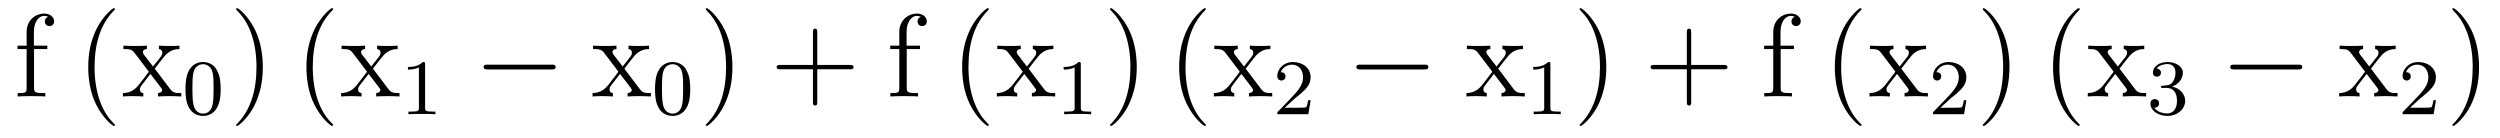 <?xml version='1.0'?>
<!-- This file was generated by dvisvgm 1.9.2 -->
<svg height='14pt' version='1.1' viewBox='0 -14 253 14' width='253pt' xmlns='http://www.w3.org/2000/svg' xmlns:xlink='http://www.w3.org/1999/xlink'>
<g id='page1'>
<g transform='matrix(1 0 0 1 -127 650)'>
<path d='M130.445 -659.035H131.789V-659.379H130.43V-660.77C130.43 -661.848 130.977 -662.394 131.461 -662.394C131.555 -662.394 131.742 -662.363 131.883 -662.301C131.836 -662.285 131.539 -662.176 131.539 -661.832C131.539 -661.551 131.727 -661.363 131.992 -661.363C132.289 -661.363 132.477 -661.551 132.477 -661.848C132.477 -662.285 132.039 -662.629 131.477 -662.629C130.633 -662.629 129.695 -661.988 129.695 -660.77V-659.379H128.773V-659.035H129.695V-655.113C129.695 -654.582 129.57 -654.582 128.789 -654.582V-654.238C129.133 -654.27 129.773 -654.27 130.133 -654.27C130.461 -654.27 131.305 -654.27 131.586 -654.238V-654.582H131.336C130.477 -654.582 130.445 -654.723 130.445 -655.145V-659.035ZM131.996 -654.238' fill-rule='evenodd'/>
<path d='M138.633 -651.348C138.633 -651.379 138.633 -651.395 138.43 -651.598C137.242 -652.801 136.57 -654.77 136.57 -657.207C136.57 -659.52 137.133 -661.504 138.508 -662.91C138.633 -663.02 138.633 -663.051 138.633 -663.082C138.633 -663.16 138.57 -663.176 138.523 -663.176C138.367 -663.176 137.398 -662.316 136.805 -661.145C136.195 -659.941 135.93 -658.676 135.93 -657.207C135.93 -656.145 136.086 -654.723 136.711 -653.457C137.414 -652.02 138.398 -651.254 138.523 -651.254C138.57 -651.254 138.633 -651.27 138.633 -651.348ZM142.66 -657.051C143.004 -657.504 143.504 -658.145 143.723 -658.395C144.223 -658.941 144.77 -659.035 145.16 -659.035V-659.379C144.645 -659.348 144.613 -659.348 144.16 -659.348C143.707 -659.348 143.676 -659.348 143.082 -659.379V-659.035C143.238 -659.004 143.426 -658.941 143.426 -658.66C143.426 -658.457 143.316 -658.332 143.254 -658.238L142.488 -657.27L141.551 -658.488C141.519 -658.535 141.457 -658.644 141.457 -658.738C141.457 -658.801 141.504 -659.019 141.863 -659.035V-659.379C141.566 -659.348 140.957 -659.348 140.645 -659.348C140.254 -659.348 140.223 -659.348 139.488 -659.379V-659.035C140.098 -659.035 140.332 -659.004 140.582 -658.691L141.973 -656.863C142.004 -656.832 142.051 -656.769 142.051 -656.723C142.051 -656.691 141.113 -655.52 141.004 -655.363C140.473 -654.723 139.941 -654.598 139.441 -654.582V-654.238C139.895 -654.27 139.91 -654.27 140.426 -654.27C140.879 -654.27 140.895 -654.27 141.504 -654.238V-654.582C141.207 -654.613 141.16 -654.801 141.16 -654.973C141.16 -655.16 141.254 -655.254 141.363 -655.41C141.551 -655.66 141.941 -656.145 142.223 -656.52L143.207 -655.238C143.41 -654.973 143.41 -654.957 143.41 -654.879C143.41 -654.785 143.316 -654.598 142.988 -654.582V-654.238C143.301 -654.27 143.879 -654.27 144.223 -654.27C144.613 -654.27 144.629 -654.27 145.348 -654.238V-654.582C144.723 -654.582 144.504 -654.613 144.223 -654.988L142.66 -657.051ZM145.434 -654.238' fill-rule='evenodd'/>
<path d='M149.332 -654.973C149.332 -655.832 149.238 -656.348 148.973 -656.848C148.629 -657.551 147.988 -657.723 147.551 -657.723C146.551 -657.723 146.176 -656.973 146.066 -656.754C145.785 -656.176 145.77 -655.395 145.77 -654.973C145.77 -654.457 145.785 -653.645 146.176 -653.019C146.535 -652.426 147.129 -652.269 147.551 -652.269C147.926 -652.269 148.613 -652.395 149.004 -653.176C149.301 -653.754 149.332 -654.457 149.332 -654.973ZM147.551 -652.504C147.27 -652.504 146.723 -652.629 146.566 -653.457C146.473 -653.91 146.473 -654.66 146.473 -655.066C146.473 -655.613 146.473 -656.176 146.566 -656.613C146.723 -657.426 147.348 -657.504 147.551 -657.504C147.816 -657.504 148.363 -657.363 148.52 -656.645C148.613 -656.207 148.613 -655.613 148.613 -655.066C148.613 -654.598 148.613 -653.895 148.52 -653.441C148.363 -652.613 147.816 -652.504 147.551 -652.504ZM149.641 -652.441' fill-rule='evenodd'/>
<path d='M153.598 -657.207C153.598 -658.113 153.488 -659.598 152.816 -660.973C152.113 -662.41 151.129 -663.176 151.004 -663.176C150.957 -663.176 150.894 -663.16 150.894 -663.082C150.894 -663.051 150.894 -663.02 151.098 -662.816C152.285 -661.613 152.957 -659.645 152.957 -657.223C152.957 -654.91 152.394 -652.91 151.02 -651.504C150.894 -651.395 150.894 -651.379 150.894 -651.348C150.894 -651.27 150.957 -651.254 151.004 -651.254C151.16 -651.254 152.129 -652.098 152.723 -653.27C153.332 -654.488 153.598 -655.77 153.598 -657.207ZM154.797 -654.238' fill-rule='evenodd'/>
<path d='M160.715 -651.348C160.715 -651.379 160.715 -651.395 160.512 -651.598C159.324 -652.801 158.652 -654.77 158.652 -657.207C158.652 -659.52 159.215 -661.504 160.59 -662.91C160.715 -663.02 160.715 -663.051 160.715 -663.082C160.715 -663.16 160.652 -663.176 160.605 -663.176C160.449 -663.176 159.48 -662.316 158.887 -661.145C158.277 -659.941 158.012 -658.676 158.012 -657.207C158.012 -656.145 158.168 -654.723 158.793 -653.457C159.496 -652.02 160.48 -651.254 160.605 -651.254C160.652 -651.254 160.715 -651.27 160.715 -651.348ZM164.742 -657.051C165.086 -657.504 165.586 -658.145 165.805 -658.395C166.305 -658.941 166.852 -659.035 167.242 -659.035V-659.379C166.727 -659.348 166.695 -659.348 166.242 -659.348C165.789 -659.348 165.758 -659.348 165.164 -659.379V-659.035C165.32 -659.004 165.508 -658.941 165.508 -658.66C165.508 -658.457 165.398 -658.332 165.336 -658.238L164.57 -657.27L163.633 -658.488C163.602 -658.535 163.539 -658.644 163.539 -658.738C163.539 -658.801 163.586 -659.019 163.945 -659.035V-659.379C163.648 -659.348 163.039 -659.348 162.727 -659.348C162.336 -659.348 162.305 -659.348 161.57 -659.379V-659.035C162.18 -659.035 162.414 -659.004 162.664 -658.691L164.055 -656.863C164.086 -656.832 164.133 -656.769 164.133 -656.723C164.133 -656.691 163.195 -655.52 163.086 -655.363C162.555 -654.723 162.023 -654.598 161.523 -654.582V-654.238C161.977 -654.27 161.992 -654.27 162.508 -654.27C162.961 -654.27 162.977 -654.27 163.586 -654.238V-654.582C163.289 -654.613 163.242 -654.801 163.242 -654.973C163.242 -655.16 163.336 -655.254 163.445 -655.41C163.633 -655.66 164.023 -656.145 164.305 -656.52L165.289 -655.238C165.492 -654.973 165.492 -654.957 165.492 -654.879C165.492 -654.785 165.398 -654.598 165.07 -654.582V-654.238C165.383 -654.27 165.961 -654.27 166.305 -654.27C166.695 -654.27 166.711 -654.27 167.43 -654.238V-654.582C166.805 -654.582 166.586 -654.613 166.305 -654.988L164.742 -657.051ZM167.516 -654.238' fill-rule='evenodd'/>
<path d='M170.019 -657.504C170.019 -657.723 170.004 -657.723 169.785 -657.723C169.457 -657.41 169.035 -657.223 168.285 -657.223V-656.957C168.504 -656.957 168.926 -656.957 169.395 -657.176V-653.098C169.395 -652.801 169.363 -652.707 168.613 -652.707H168.332V-652.441C168.66 -652.473 169.332 -652.473 169.691 -652.473S170.738 -652.473 171.066 -652.441V-652.707H170.801C170.035 -652.707 170.019 -652.801 170.019 -653.098V-657.504ZM171.719 -652.441' fill-rule='evenodd'/>
<path d='M182.82 -656.973C183.023 -656.973 183.227 -656.973 183.227 -657.223C183.227 -657.457 183.023 -657.457 182.82 -657.457H176.367C176.164 -657.457 175.945 -657.457 175.945 -657.223C175.945 -656.973 176.164 -656.973 176.367 -656.973H182.82ZM184.199 -654.238' fill-rule='evenodd'/>
<path d='M190.184 -657.051C190.527 -657.504 191.027 -658.145 191.246 -658.395C191.746 -658.941 192.293 -659.035 192.684 -659.035V-659.379C192.168 -659.348 192.137 -659.348 191.684 -659.348C191.23 -659.348 191.199 -659.348 190.605 -659.379V-659.035C190.762 -659.004 190.949 -658.941 190.949 -658.66C190.949 -658.457 190.84 -658.332 190.777 -658.238L190.012 -657.27L189.074 -658.488C189.043 -658.535 188.98 -658.644 188.98 -658.738C188.98 -658.801 189.027 -659.019 189.387 -659.035V-659.379C189.09 -659.348 188.481 -659.348 188.168 -659.348C187.777 -659.348 187.746 -659.348 187.012 -659.379V-659.035C187.621 -659.035 187.855 -659.004 188.106 -658.691L189.496 -656.863C189.527 -656.832 189.574 -656.769 189.574 -656.723C189.574 -656.691 188.637 -655.52 188.527 -655.363C187.996 -654.723 187.465 -654.598 186.965 -654.582V-654.238C187.418 -654.27 187.434 -654.27 187.949 -654.27C188.402 -654.27 188.418 -654.27 189.027 -654.238V-654.582C188.73 -654.613 188.684 -654.801 188.684 -654.973C188.684 -655.16 188.777 -655.254 188.887 -655.41C189.074 -655.66 189.465 -656.145 189.746 -656.52L190.731 -655.238C190.934 -654.973 190.934 -654.957 190.934 -654.879C190.934 -654.785 190.84 -654.598 190.512 -654.582V-654.238C190.824 -654.27 191.402 -654.27 191.746 -654.27C192.137 -654.27 192.152 -654.27 192.871 -654.238V-654.582C192.246 -654.582 192.028 -654.613 191.746 -654.988L190.184 -657.051ZM192.958 -654.238' fill-rule='evenodd'/>
<path d='M196.852 -654.973C196.852 -655.832 196.758 -656.348 196.492 -656.848C196.148 -657.551 195.508 -657.723 195.071 -657.723C194.07 -657.723 193.696 -656.973 193.586 -656.754C193.304 -656.176 193.289 -655.395 193.289 -654.973C193.289 -654.457 193.304 -653.645 193.696 -653.019C194.054 -652.426 194.648 -652.269 195.071 -652.269C195.445 -652.269 196.133 -652.395 196.524 -653.176C196.82 -653.754 196.852 -654.457 196.852 -654.973ZM195.071 -652.504C194.789 -652.504 194.242 -652.629 194.086 -653.457C193.992 -653.91 193.992 -654.66 193.992 -655.066C193.992 -655.613 193.992 -656.176 194.086 -656.613C194.242 -657.426 194.867 -657.504 195.071 -657.504C195.336 -657.504 195.883 -657.363 196.039 -656.645C196.133 -656.207 196.133 -655.613 196.133 -655.066C196.133 -654.598 196.133 -653.895 196.039 -653.441C195.883 -652.613 195.336 -652.504 195.071 -652.504ZM197.16 -652.441' fill-rule='evenodd'/>
<path d='M201.121 -657.207C201.121 -658.113 201.012 -659.598 200.34 -660.973C199.637 -662.41 198.653 -663.176 198.527 -663.176C198.48 -663.176 198.418 -663.16 198.418 -663.082C198.418 -663.051 198.418 -663.02 198.622 -662.816C199.808 -661.613 200.48 -659.645 200.48 -657.223C200.48 -654.91 199.918 -652.91 198.542 -651.504C198.418 -651.395 198.418 -651.379 198.418 -651.348C198.418 -651.27 198.48 -651.254 198.527 -651.254C198.684 -651.254 199.652 -652.098 200.246 -653.27C200.856 -654.488 201.121 -655.77 201.121 -657.207ZM202.32 -654.238' fill-rule='evenodd'/>
<path d='M209.707 -656.988H213.004C213.175 -656.988 213.379 -656.988 213.379 -657.207S213.175 -657.426 213.004 -657.426H209.707V-660.723C209.707 -660.894 209.707 -661.098 209.504 -661.098C209.269 -661.098 209.269 -660.894 209.269 -660.723V-657.426H205.988C205.817 -657.426 205.597 -657.426 205.597 -657.223C205.597 -656.988 205.801 -656.988 205.988 -656.988H209.269V-653.707C209.269 -653.535 209.269 -653.316 209.489 -653.316C209.707 -653.316 209.707 -653.52 209.707 -653.707V-656.988ZM214.074 -654.238' fill-rule='evenodd'/>
<path d='M218.761 -659.035H220.105V-659.379H218.746V-660.77C218.746 -661.848 219.293 -662.394 219.778 -662.394C219.871 -662.394 220.058 -662.363 220.199 -662.301C220.152 -662.285 219.856 -662.176 219.856 -661.832C219.856 -661.551 220.043 -661.363 220.309 -661.363C220.606 -661.363 220.793 -661.551 220.793 -661.848C220.793 -662.285 220.356 -662.629 219.793 -662.629C218.95 -662.629 218.011 -661.988 218.011 -660.77V-659.379H217.09V-659.035H218.011V-655.113C218.011 -654.582 217.886 -654.582 217.105 -654.582V-654.238C217.45 -654.27 218.09 -654.27 218.449 -654.27C218.777 -654.27 219.622 -654.27 219.902 -654.238V-654.582H219.653C218.792 -654.582 218.761 -654.723 218.761 -655.145V-659.035ZM220.313 -654.238' fill-rule='evenodd'/>
<path d='M227.07 -651.348C227.07 -651.379 227.07 -651.395 226.867 -651.598C225.679 -652.801 225.008 -654.77 225.008 -657.207C225.008 -659.52 225.57 -661.504 226.945 -662.91C227.07 -663.02 227.07 -663.051 227.07 -663.082C227.07 -663.16 227.008 -663.176 226.961 -663.176C226.805 -663.176 225.836 -662.316 225.242 -661.145C224.633 -659.941 224.368 -658.676 224.368 -657.207C224.368 -656.145 224.524 -654.723 225.149 -653.457C225.852 -652.02 226.836 -651.254 226.961 -651.254C227.008 -651.254 227.07 -651.27 227.07 -651.348ZM231.097 -657.051C231.442 -657.504 231.942 -658.145 232.16 -658.395C232.66 -658.941 233.207 -659.035 233.598 -659.035V-659.379C233.082 -659.348 233.051 -659.348 232.597 -659.348C232.145 -659.348 232.114 -659.348 231.52 -659.379V-659.035C231.676 -659.004 231.863 -658.941 231.863 -658.66C231.863 -658.457 231.754 -658.332 231.691 -658.238L230.926 -657.27L229.988 -658.488C229.957 -658.535 229.895 -658.644 229.895 -658.738C229.895 -658.801 229.942 -659.019 230.3 -659.035V-659.379C230.004 -659.348 229.394 -659.348 229.082 -659.348C228.691 -659.348 228.66 -659.348 227.926 -659.379V-659.035C228.535 -659.035 228.769 -659.004 229.02 -658.691L230.41 -656.863C230.442 -656.832 230.489 -656.769 230.489 -656.723C230.489 -656.691 229.55 -655.52 229.441 -655.363C228.91 -654.723 228.379 -654.598 227.879 -654.582V-654.238C228.332 -654.27 228.348 -654.27 228.863 -654.27C229.316 -654.27 229.332 -654.27 229.942 -654.238V-654.582C229.644 -654.613 229.597 -654.801 229.597 -654.973C229.597 -655.16 229.692 -655.254 229.801 -655.41C229.988 -655.66 230.378 -656.145 230.66 -656.52L231.644 -655.238C231.847 -654.973 231.847 -654.957 231.847 -654.879C231.847 -654.785 231.754 -654.598 231.426 -654.582V-654.238C231.738 -654.27 232.316 -654.27 232.66 -654.27C233.051 -654.27 233.066 -654.27 233.785 -654.238V-654.582C233.16 -654.582 232.942 -654.613 232.66 -654.988L231.097 -657.051ZM233.872 -654.238' fill-rule='evenodd'/>
<path d='M236.378 -657.504C236.378 -657.723 236.363 -657.723 236.144 -657.723C235.817 -657.41 235.394 -657.223 234.644 -657.223V-656.957C234.863 -656.957 235.285 -656.957 235.754 -657.176V-653.098C235.754 -652.801 235.723 -652.707 234.973 -652.707H234.691V-652.441C235.02 -652.473 235.692 -652.473 236.051 -652.473S237.097 -652.473 237.426 -652.441V-652.707H237.16C236.394 -652.707 236.378 -652.801 236.378 -653.098V-657.504ZM238.078 -652.441' fill-rule='evenodd'/>
<path d='M242.039 -657.207C242.039 -658.113 241.93 -659.598 241.258 -660.973C240.554 -662.41 239.57 -663.176 239.446 -663.176C239.399 -663.176 239.336 -663.16 239.336 -663.082C239.336 -663.051 239.336 -663.02 239.539 -662.816C240.726 -661.613 241.398 -659.645 241.398 -657.223C241.398 -654.91 240.836 -652.91 239.461 -651.504C239.336 -651.395 239.336 -651.379 239.336 -651.348C239.336 -651.27 239.399 -651.254 239.446 -651.254C239.602 -651.254 240.57 -652.098 241.164 -653.27C241.774 -654.488 242.039 -655.77 242.039 -657.207ZM243.239 -654.238' fill-rule='evenodd'/>
<path d='M249.035 -651.348C249.035 -651.379 249.035 -651.395 248.832 -651.598C247.644 -652.801 246.973 -654.77 246.973 -657.207C246.973 -659.52 247.535 -661.504 248.91 -662.91C249.035 -663.02 249.035 -663.051 249.035 -663.082C249.035 -663.16 248.972 -663.176 248.926 -663.176C248.77 -663.176 247.801 -662.316 247.207 -661.145C246.598 -659.941 246.332 -658.676 246.332 -657.207C246.332 -656.145 246.488 -654.723 247.114 -653.457C247.817 -652.02 248.801 -651.254 248.926 -651.254C248.972 -651.254 249.035 -651.27 249.035 -651.348ZM253.062 -657.051C253.406 -657.504 253.907 -658.145 254.125 -658.395C254.626 -658.941 255.172 -659.035 255.563 -659.035V-659.379C255.047 -659.348 255.016 -659.348 254.562 -659.348C254.11 -659.348 254.078 -659.348 253.484 -659.379V-659.035C253.64 -659.004 253.828 -658.941 253.828 -658.66C253.828 -658.457 253.718 -658.332 253.656 -658.238L252.89 -657.27L251.953 -658.488C251.922 -658.535 251.86 -658.644 251.86 -658.738C251.86 -658.801 251.906 -659.019 252.265 -659.035V-659.379C251.969 -659.348 251.359 -659.348 251.047 -659.348C250.656 -659.348 250.625 -659.348 249.89 -659.379V-659.035C250.5 -659.035 250.734 -659.004 250.985 -658.691L252.376 -656.863C252.407 -656.832 252.454 -656.769 252.454 -656.723C252.454 -656.691 251.515 -655.52 251.406 -655.363C250.876 -654.723 250.344 -654.598 249.844 -654.582V-654.238C250.297 -654.27 250.313 -654.27 250.828 -654.27C251.281 -654.27 251.297 -654.27 251.906 -654.238V-654.582C251.609 -654.613 251.562 -654.801 251.562 -654.973C251.562 -655.16 251.657 -655.254 251.766 -655.41C251.953 -655.66 252.343 -656.145 252.625 -656.52L253.609 -655.238C253.812 -654.973 253.812 -654.957 253.812 -654.879C253.812 -654.785 253.718 -654.598 253.391 -654.582V-654.238C253.703 -654.27 254.281 -654.27 254.626 -654.27C255.016 -654.27 255.031 -654.27 255.75 -654.238V-654.582C255.125 -654.582 254.906 -654.613 254.626 -654.988L253.062 -657.051ZM255.836 -654.238' fill-rule='evenodd'/>
<path d='M258.074 -654.066C258.215 -654.176 258.542 -654.441 258.668 -654.551C259.168 -655.004 259.637 -655.441 259.637 -656.176C259.637 -657.113 258.84 -657.723 257.84 -657.723C256.886 -657.723 256.261 -657.004 256.261 -656.301C256.261 -655.91 256.574 -655.848 256.684 -655.848C256.855 -655.848 257.09 -655.973 257.09 -656.27C257.09 -656.691 256.699 -656.691 256.606 -656.691C256.84 -657.27 257.371 -657.457 257.761 -657.457C258.496 -657.457 258.871 -656.832 258.871 -656.176C258.871 -655.348 258.293 -654.738 257.356 -653.769L256.356 -652.738C256.261 -652.66 256.261 -652.644 256.261 -652.441H259.403L259.637 -653.863H259.387C259.356 -653.707 259.292 -653.301 259.199 -653.16C259.152 -653.098 258.542 -653.098 258.418 -653.098H257.011L258.074 -654.066ZM260.039 -652.441' fill-rule='evenodd'/>
<path d='M271.141 -656.973C271.344 -656.973 271.547 -656.973 271.547 -657.223C271.547 -657.457 271.344 -657.457 271.141 -657.457H264.688C264.485 -657.457 264.265 -657.457 264.265 -657.223C264.265 -656.973 264.485 -656.973 264.688 -656.973H271.141ZM272.52 -654.238' fill-rule='evenodd'/>
<path d='M278.621 -657.051C278.965 -657.504 279.464 -658.145 279.684 -658.395C280.183 -658.941 280.73 -659.035 281.122 -659.035V-659.379C280.606 -659.348 280.574 -659.348 280.121 -659.348C279.668 -659.348 279.637 -659.348 279.043 -659.379V-659.035C279.199 -659.004 279.386 -658.941 279.386 -658.66C279.386 -658.457 279.277 -658.332 279.215 -658.238L278.449 -657.27L277.512 -658.488C277.481 -658.535 277.418 -658.644 277.418 -658.738C277.418 -658.801 277.465 -659.019 277.824 -659.035V-659.379C277.528 -659.348 276.918 -659.348 276.606 -659.348C276.215 -659.348 276.184 -659.348 275.449 -659.379V-659.035C276.059 -659.035 276.293 -659.004 276.542 -658.691L277.933 -656.863C277.964 -656.832 278.011 -656.769 278.011 -656.723C278.011 -656.691 277.074 -655.52 276.965 -655.363C276.433 -654.723 275.903 -654.598 275.402 -654.582V-654.238C275.856 -654.27 275.872 -654.27 276.386 -654.27C276.84 -654.27 276.856 -654.27 277.465 -654.238V-654.582C277.168 -654.613 277.121 -654.801 277.121 -654.973C277.121 -655.16 277.214 -655.254 277.325 -655.41C277.512 -655.66 277.902 -656.145 278.184 -656.52L279.168 -655.238C279.371 -654.973 279.371 -654.957 279.371 -654.879C279.371 -654.785 279.277 -654.598 278.95 -654.582V-654.238C279.262 -654.27 279.84 -654.27 280.183 -654.27C280.574 -654.27 280.59 -654.27 281.309 -654.238V-654.582C280.684 -654.582 280.465 -654.613 280.183 -654.988L278.621 -657.051ZM281.394 -654.238' fill-rule='evenodd'/>
<path d='M283.898 -657.504C283.898 -657.723 283.883 -657.723 283.664 -657.723C283.336 -657.41 282.914 -657.223 282.164 -657.223V-656.957C282.383 -656.957 282.805 -656.957 283.273 -657.176V-653.098C283.273 -652.801 283.242 -652.707 282.492 -652.707H282.211V-652.441C282.539 -652.473 283.211 -652.473 283.571 -652.473C283.93 -652.473 284.617 -652.473 284.945 -652.441V-652.707H284.68C283.914 -652.707 283.898 -652.801 283.898 -653.098V-657.504ZM285.598 -652.441' fill-rule='evenodd'/>
<path d='M289.559 -657.207C289.559 -658.113 289.45 -659.598 288.778 -660.973C288.074 -662.41 287.09 -663.176 286.964 -663.176C286.918 -663.176 286.855 -663.16 286.855 -663.082C286.855 -663.051 286.855 -663.02 287.059 -662.816C288.246 -661.613 288.918 -659.645 288.918 -657.223C288.918 -654.91 288.355 -652.91 286.98 -651.504C286.855 -651.395 286.855 -651.379 286.855 -651.348C286.855 -651.27 286.918 -651.254 286.964 -651.254C287.122 -651.254 288.09 -652.098 288.684 -653.27C289.292 -654.488 289.559 -655.77 289.559 -657.207ZM290.758 -654.238' fill-rule='evenodd'/>
<path d='M298.148 -656.988H301.445C301.618 -656.988 301.82 -656.988 301.82 -657.207S301.618 -657.426 301.445 -657.426H298.148V-660.723C298.148 -660.894 298.148 -661.098 297.946 -661.098C297.71 -661.098 297.71 -660.894 297.71 -660.723V-657.426H294.43C294.258 -657.426 294.04 -657.426 294.04 -657.223C294.04 -656.988 294.242 -656.988 294.43 -656.988H297.71V-653.707C297.71 -653.535 297.71 -653.316 297.93 -653.316C298.148 -653.316 298.148 -653.52 298.148 -653.707V-656.988ZM302.515 -654.238' fill-rule='evenodd'/>
<path d='M307.204 -659.035H308.546V-659.379H307.188V-660.77C307.188 -661.848 307.734 -662.394 308.219 -662.394C308.312 -662.394 308.5 -662.363 308.641 -662.301C308.593 -662.285 308.297 -662.176 308.297 -661.832C308.297 -661.551 308.484 -661.363 308.75 -661.363C309.047 -661.363 309.234 -661.551 309.234 -661.848C309.234 -662.285 308.797 -662.629 308.234 -662.629C307.391 -662.629 306.454 -661.988 306.454 -660.77V-659.379H305.531V-659.035H306.454V-655.113C306.454 -654.582 306.328 -654.582 305.546 -654.582V-654.238C305.891 -654.27 306.532 -654.27 306.89 -654.27C307.219 -654.27 308.063 -654.27 308.344 -654.238V-654.582H308.094C307.235 -654.582 307.204 -654.723 307.204 -655.145V-659.035ZM308.754 -654.238' fill-rule='evenodd'/>
<path d='M315.386 -651.348C315.386 -651.379 315.386 -651.395 315.184 -651.598C313.996 -652.801 313.325 -654.77 313.325 -657.207C313.325 -659.52 313.886 -661.504 315.262 -662.91C315.386 -663.02 315.386 -663.051 315.386 -663.082C315.386 -663.16 315.324 -663.176 315.277 -663.176C315.121 -663.176 314.153 -662.316 313.559 -661.145C312.949 -659.941 312.684 -658.676 312.684 -657.207C312.684 -656.145 312.84 -654.723 313.465 -653.457C314.168 -652.02 315.152 -651.254 315.277 -651.254C315.324 -651.254 315.386 -651.27 315.386 -651.348ZM319.414 -657.051C319.758 -657.504 320.258 -658.145 320.477 -658.395C320.976 -658.941 321.523 -659.035 321.914 -659.035V-659.379C321.398 -659.348 321.367 -659.348 320.914 -659.348C320.461 -659.348 320.43 -659.348 319.836 -659.379V-659.035C319.992 -659.004 320.179 -658.941 320.179 -658.66C320.179 -658.457 320.07 -658.332 320.008 -658.238L319.242 -657.27L318.305 -658.488C318.274 -658.535 318.211 -658.644 318.211 -658.738C318.211 -658.801 318.258 -659.019 318.617 -659.035V-659.379C318.32 -659.348 317.711 -659.348 317.399 -659.348C317.008 -659.348 316.976 -659.348 316.242 -659.379V-659.035C316.852 -659.035 317.086 -659.004 317.336 -658.691L318.726 -656.863C318.758 -656.832 318.805 -656.769 318.805 -656.723C318.805 -656.691 317.867 -655.52 317.758 -655.363C317.226 -654.723 316.696 -654.598 316.195 -654.582V-654.238C316.649 -654.27 316.664 -654.27 317.179 -654.27C317.633 -654.27 317.648 -654.27 318.258 -654.238V-654.582C317.96 -654.613 317.914 -654.801 317.914 -654.973C317.914 -655.16 318.008 -655.254 318.118 -655.41C318.305 -655.66 318.695 -656.145 318.977 -656.52L319.961 -655.238C320.164 -654.973 320.164 -654.957 320.164 -654.879C320.164 -654.785 320.07 -654.598 319.742 -654.582V-654.238C320.054 -654.27 320.633 -654.27 320.976 -654.27C321.367 -654.27 321.383 -654.27 322.102 -654.238V-654.582C321.476 -654.582 321.258 -654.613 320.976 -654.988L319.414 -657.051ZM322.188 -654.238' fill-rule='evenodd'/>
<path d='M324.433 -654.066C324.575 -654.176 324.902 -654.441 325.027 -654.551C325.528 -655.004 325.996 -655.441 325.996 -656.176C325.996 -657.113 325.199 -657.723 324.199 -657.723C323.246 -657.723 322.621 -657.004 322.621 -656.301C322.621 -655.91 322.933 -655.848 323.042 -655.848C323.215 -655.848 323.449 -655.973 323.449 -656.27C323.449 -656.691 323.059 -656.691 322.964 -656.691C323.2 -657.27 323.73 -657.457 324.121 -657.457C324.856 -657.457 325.23 -656.832 325.23 -656.176C325.23 -655.348 324.653 -654.738 323.714 -653.769L322.715 -652.738C322.621 -652.66 322.621 -652.644 322.621 -652.441H325.762L325.996 -653.863H325.746C325.715 -653.707 325.652 -653.301 325.559 -653.16C325.512 -653.098 324.902 -653.098 324.778 -653.098H323.371L324.433 -654.066ZM326.399 -652.441' fill-rule='evenodd'/>
<path d='M330.359 -657.207C330.359 -658.113 330.25 -659.598 329.578 -660.973C328.876 -662.41 327.89 -663.176 327.766 -663.176C327.719 -663.176 327.656 -663.16 327.656 -663.082C327.656 -663.051 327.656 -663.02 327.859 -662.816C329.047 -661.613 329.719 -659.645 329.719 -657.223C329.719 -654.91 329.156 -652.91 327.781 -651.504C327.656 -651.395 327.656 -651.379 327.656 -651.348C327.656 -651.27 327.719 -651.254 327.766 -651.254C327.922 -651.254 328.891 -652.098 329.484 -653.27C330.094 -654.488 330.359 -655.77 330.359 -657.207ZM331.559 -654.238' fill-rule='evenodd'/>
<path d='M337.472 -651.348C337.472 -651.379 337.472 -651.395 337.27 -651.598C336.082 -652.801 335.41 -654.77 335.41 -657.207C335.41 -659.52 335.972 -661.504 337.348 -662.91C337.472 -663.02 337.472 -663.051 337.472 -663.082C337.472 -663.16 337.41 -663.176 337.363 -663.176C337.207 -663.176 336.239 -662.316 335.645 -661.145C335.035 -659.941 334.77 -658.676 334.77 -657.207C334.77 -656.145 334.926 -654.723 335.551 -653.457C336.254 -652.02 337.238 -651.254 337.363 -651.254C337.41 -651.254 337.472 -651.27 337.472 -651.348ZM341.5 -657.051C341.844 -657.504 342.343 -658.145 342.563 -658.395C343.062 -658.941 343.609 -659.035 344 -659.035V-659.379C343.484 -659.348 343.453 -659.348 343 -659.348C342.547 -659.348 342.516 -659.348 341.922 -659.379V-659.035C342.078 -659.004 342.265 -658.941 342.265 -658.66C342.265 -658.457 342.156 -658.332 342.094 -658.238L341.328 -657.27L340.391 -658.488C340.36 -658.535 340.297 -658.644 340.297 -658.738C340.297 -658.801 340.344 -659.019 340.703 -659.035V-659.379C340.406 -659.348 339.797 -659.348 339.485 -659.348C339.094 -659.348 339.062 -659.348 338.328 -659.379V-659.035C338.938 -659.035 339.172 -659.004 339.422 -658.691L340.812 -656.863C340.843 -656.832 340.891 -656.769 340.891 -656.723C340.891 -656.691 339.953 -655.52 339.844 -655.363C339.312 -654.723 338.782 -654.598 338.281 -654.582V-654.238C338.735 -654.27 338.75 -654.27 339.265 -654.27C339.719 -654.27 339.734 -654.27 340.344 -654.238V-654.582C340.046 -654.613 340 -654.801 340 -654.973C340 -655.16 340.093 -655.254 340.204 -655.41C340.391 -655.66 340.781 -656.145 341.063 -656.52L342.047 -655.238C342.25 -654.973 342.25 -654.957 342.25 -654.879C342.25 -654.785 342.156 -654.598 341.828 -654.582V-654.238C342.14 -654.27 342.719 -654.27 343.062 -654.27C343.453 -654.27 343.469 -654.27 344.188 -654.238V-654.582C343.562 -654.582 343.344 -654.613 343.062 -654.988L341.5 -657.051ZM344.274 -654.238' fill-rule='evenodd'/>
<path d='M346.297 -655.098C346.922 -655.098 347.312 -654.629 347.312 -653.801C347.312 -652.801 346.75 -652.52 346.328 -652.52C345.89 -652.52 345.296 -652.676 345.016 -653.098C345.312 -653.098 345.5 -653.27 345.5 -653.535C345.5 -653.785 345.328 -653.973 345.062 -653.973C344.86 -653.973 344.626 -653.848 344.626 -653.52C344.626 -652.77 345.438 -652.269 346.344 -652.269C347.406 -652.269 348.14 -653.004 348.14 -653.801C348.14 -654.457 347.626 -655.066 346.812 -655.238C347.437 -655.457 347.906 -656.004 347.906 -656.645C347.906 -657.27 347.188 -657.723 346.36 -657.723C345.516 -657.723 344.875 -657.27 344.875 -656.66C344.875 -656.363 345.062 -656.238 345.281 -656.238C345.516 -656.238 345.688 -656.41 345.688 -656.645C345.688 -656.941 345.422 -657.051 345.25 -657.066C345.578 -657.488 346.204 -657.519 346.344 -657.519C346.547 -657.519 347.156 -657.457 347.156 -656.645C347.156 -656.082 346.922 -655.754 346.812 -655.613C346.562 -655.379 346.391 -655.363 345.906 -655.332C345.75 -655.316 345.688 -655.316 345.688 -655.207C345.688 -655.098 345.766 -655.098 345.89 -655.098H346.297ZM348.48 -652.441' fill-rule='evenodd'/>
<path d='M359.578 -656.973C359.782 -656.973 359.984 -656.973 359.984 -657.223C359.984 -657.457 359.782 -657.457 359.578 -657.457H353.125C352.922 -657.457 352.703 -657.457 352.703 -657.223C352.703 -656.973 352.922 -656.973 353.125 -656.973H359.578ZM360.958 -654.238' fill-rule='evenodd'/>
<path d='M366.942 -657.051C367.285 -657.504 367.786 -658.145 368.004 -658.395C368.504 -658.941 369.05 -659.035 369.442 -659.035V-659.379C368.926 -659.348 368.894 -659.348 368.442 -659.348C367.988 -659.348 367.957 -659.348 367.363 -659.379V-659.035C367.519 -659.004 367.708 -658.941 367.708 -658.66C367.708 -658.457 367.597 -658.332 367.535 -658.238L366.769 -657.27L365.832 -658.488C365.801 -658.535 365.738 -658.644 365.738 -658.738C365.738 -658.801 365.785 -659.019 366.144 -659.035V-659.379C365.848 -659.348 365.238 -659.348 364.926 -659.348C364.535 -659.348 364.504 -659.348 363.769 -659.379V-659.035C364.379 -659.035 364.613 -659.004 364.864 -658.691L366.254 -656.863C366.286 -656.832 366.332 -656.769 366.332 -656.723C366.332 -656.691 365.394 -655.52 365.285 -655.363C364.754 -654.723 364.223 -654.598 363.722 -654.582V-654.238C364.176 -654.27 364.192 -654.27 364.708 -654.27C365.16 -654.27 365.176 -654.27 365.785 -654.238V-654.582C365.489 -654.613 365.442 -654.801 365.442 -654.973C365.442 -655.16 365.536 -655.254 365.645 -655.41C365.832 -655.66 366.223 -656.145 366.504 -656.52L367.488 -655.238C367.692 -654.973 367.692 -654.957 367.692 -654.879C367.692 -654.785 367.597 -654.598 367.27 -654.582V-654.238C367.582 -654.27 368.16 -654.27 368.504 -654.27C368.894 -654.27 368.91 -654.27 369.629 -654.238V-654.582C369.004 -654.582 368.785 -654.613 368.504 -654.988L366.942 -657.051ZM369.715 -654.238' fill-rule='evenodd'/>
<path d='M371.953 -654.066C372.094 -654.176 372.422 -654.441 372.547 -654.551C373.046 -655.004 373.516 -655.441 373.516 -656.176C373.516 -657.113 372.719 -657.723 371.719 -657.723C370.765 -657.723 370.141 -657.004 370.141 -656.301C370.141 -655.91 370.453 -655.848 370.562 -655.848C370.734 -655.848 370.969 -655.973 370.969 -656.27C370.969 -656.691 370.578 -656.691 370.484 -656.691C370.718 -657.27 371.25 -657.457 371.641 -657.457C372.376 -657.457 372.75 -656.832 372.75 -656.176C372.75 -655.348 372.172 -654.738 371.234 -653.769L370.235 -652.738C370.141 -652.66 370.141 -652.644 370.141 -652.441H373.282L373.516 -653.863H373.266C373.235 -653.707 373.172 -653.301 373.078 -653.16C373.031 -653.098 372.422 -653.098 372.296 -653.098H370.891L371.953 -654.066ZM373.918 -652.441' fill-rule='evenodd'/>
<path d='M377.879 -657.207C377.879 -658.113 377.77 -659.598 377.098 -660.973C376.394 -662.41 375.41 -663.176 375.286 -663.176C375.239 -663.176 375.175 -663.16 375.175 -663.082C375.175 -663.051 375.175 -663.02 375.379 -662.816C376.566 -661.613 377.238 -659.645 377.238 -657.223C377.238 -654.91 376.675 -652.91 375.301 -651.504C375.175 -651.395 375.175 -651.379 375.175 -651.348C375.175 -651.27 375.239 -651.254 375.286 -651.254C375.442 -651.254 376.41 -652.098 377.004 -653.27C377.614 -654.488 377.879 -655.77 377.879 -657.207ZM379.078 -654.238' fill-rule='evenodd'/>
</g>
</g>
</svg>
